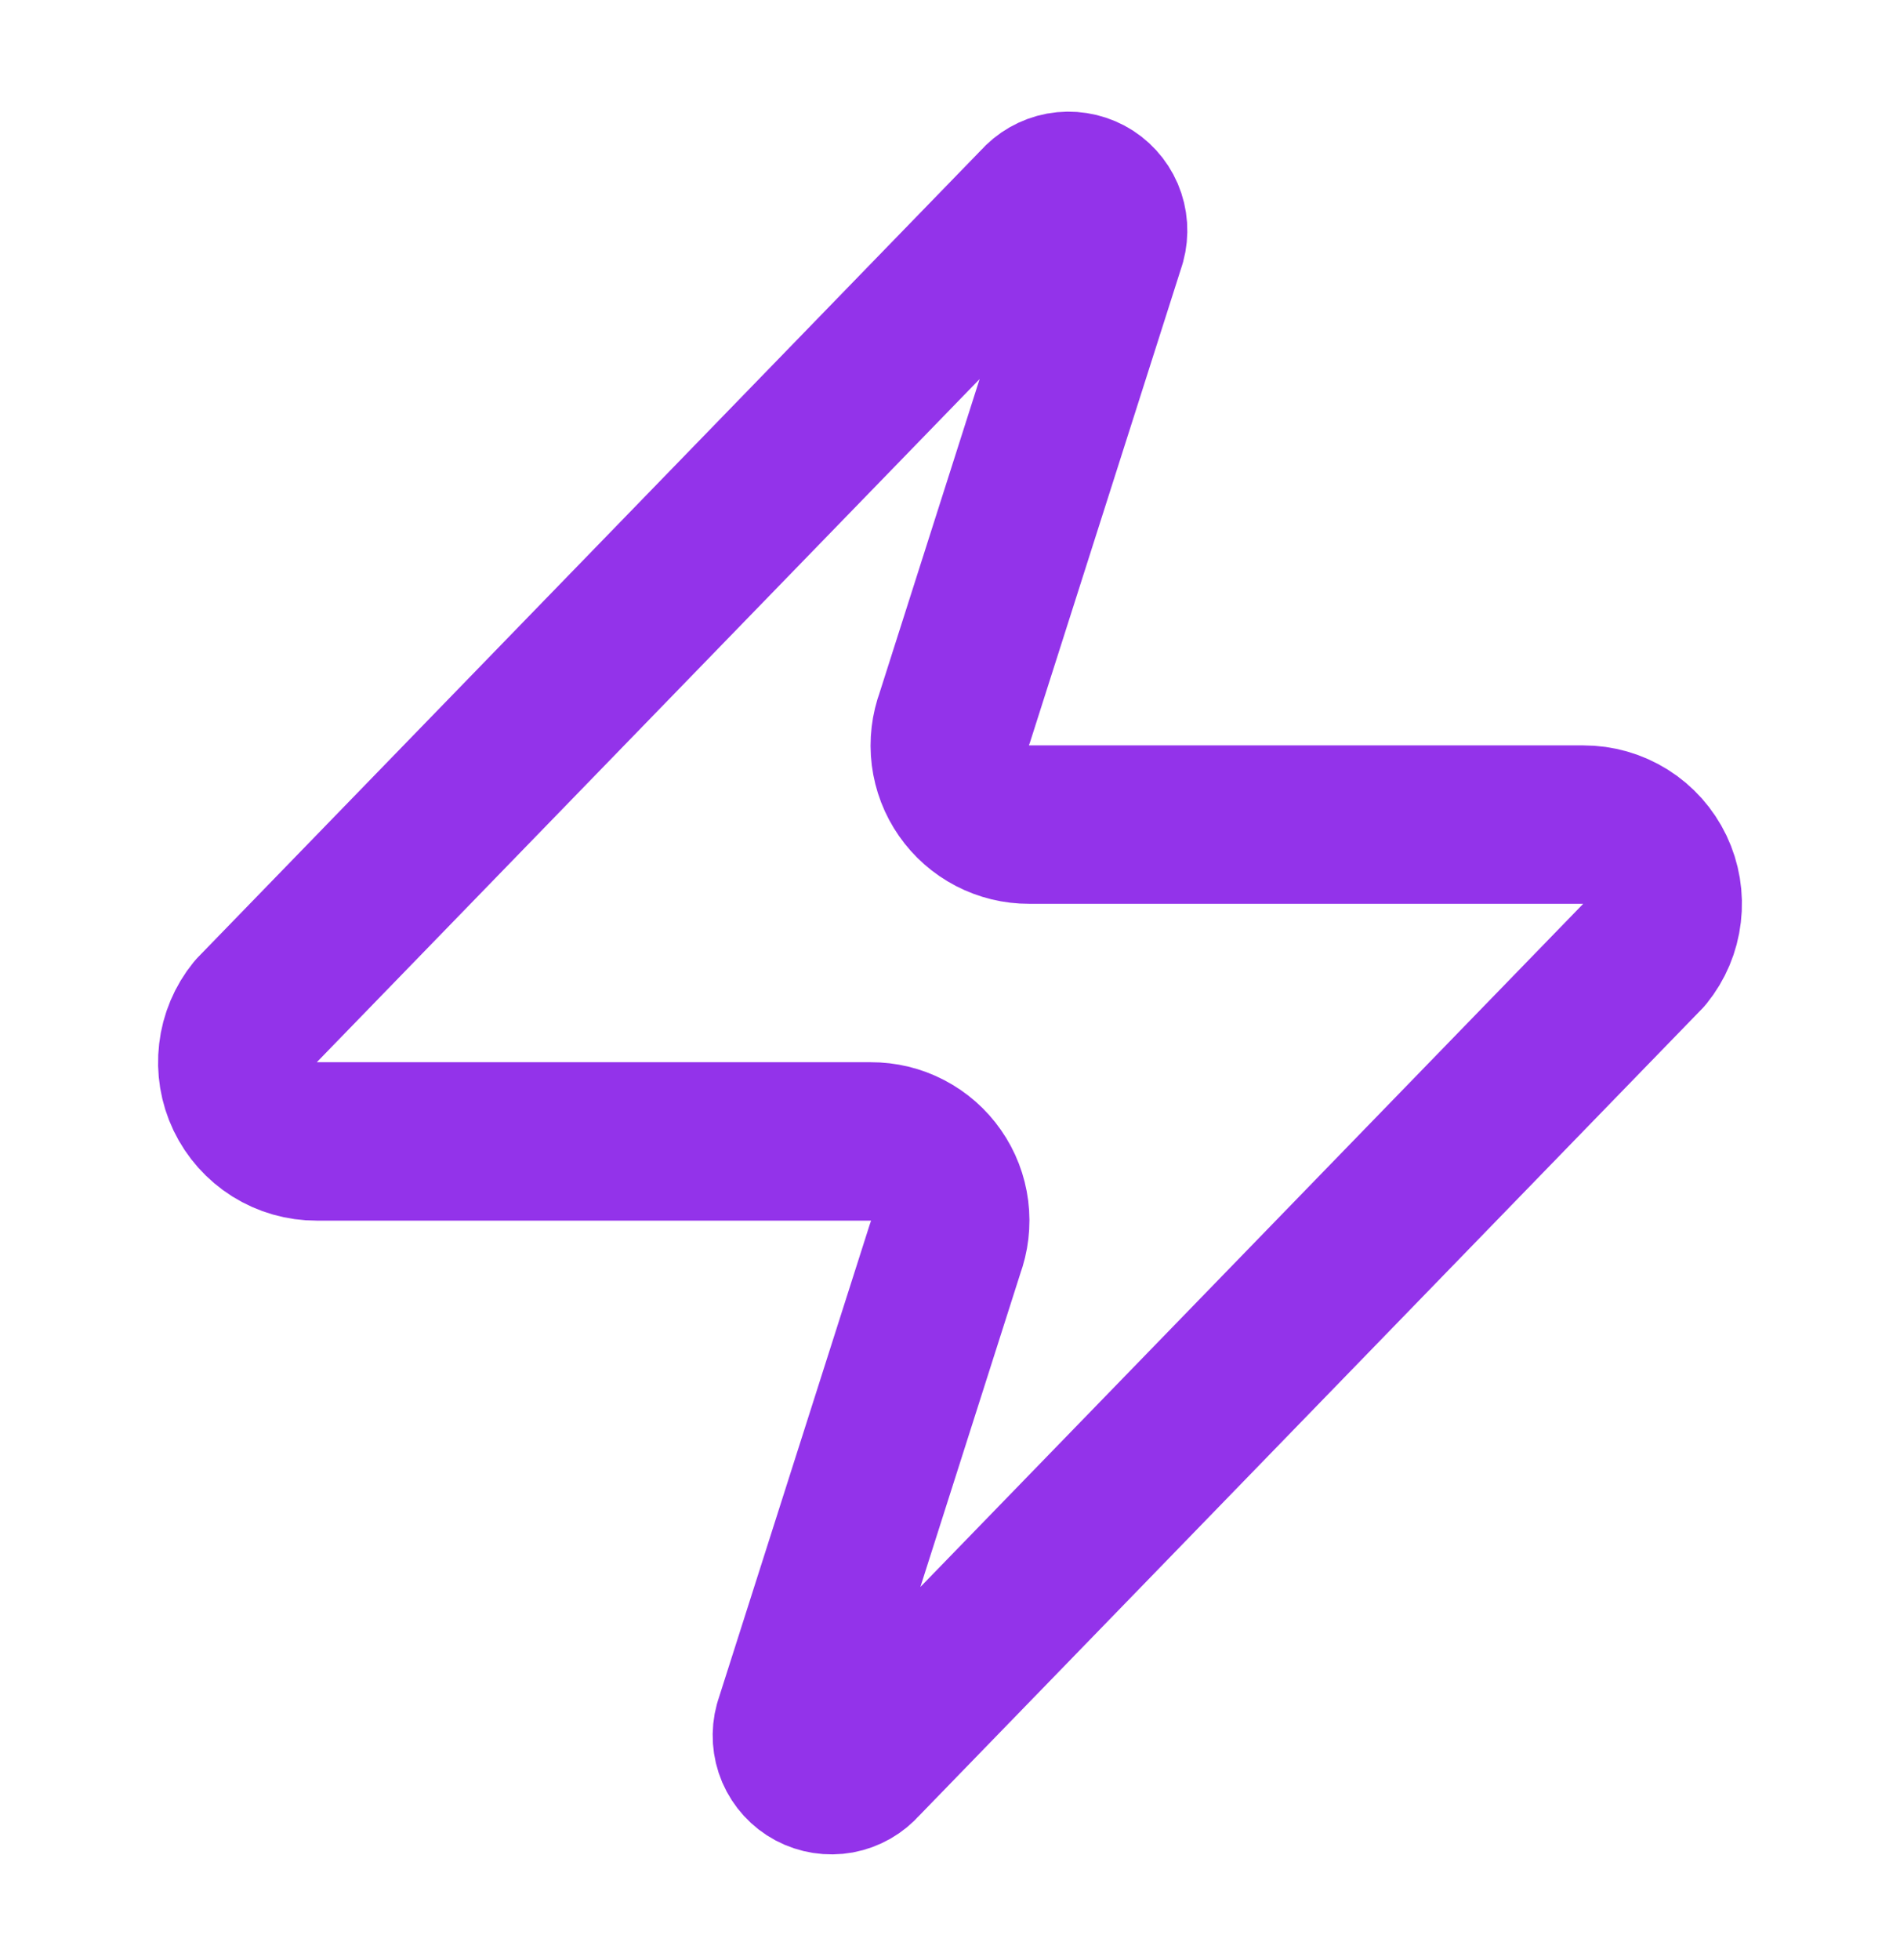 <svg width="32" height="33" viewBox="0 0 32 33" fill="none" xmlns="http://www.w3.org/2000/svg">
<path d="M5.333 19.217C5.081 19.218 4.834 19.147 4.62 19.013C4.406 18.878 4.235 18.686 4.126 18.459C4.017 18.231 3.975 17.977 4.005 17.727C4.034 17.476 4.134 17.239 4.293 17.043L17.493 3.443C17.592 3.329 17.727 3.252 17.876 3.224C18.025 3.197 18.178 3.221 18.312 3.292C18.445 3.363 18.55 3.478 18.61 3.617C18.669 3.756 18.68 3.911 18.64 4.057L16.08 12.083C16.005 12.285 15.979 12.503 16.006 12.717C16.033 12.931 16.111 13.135 16.235 13.312C16.358 13.489 16.522 13.633 16.714 13.733C16.905 13.832 17.118 13.884 17.333 13.883H26.667C26.919 13.882 27.166 13.953 27.38 14.087C27.594 14.221 27.765 14.414 27.874 14.641C27.983 14.869 28.025 15.123 27.995 15.373C27.966 15.624 27.866 15.861 27.707 16.057L14.507 29.657C14.408 29.771 14.273 29.848 14.124 29.876C13.975 29.903 13.822 29.879 13.688 29.808C13.555 29.737 13.45 29.622 13.39 29.483C13.331 29.344 13.32 29.189 13.36 29.043L15.92 21.017C15.995 20.815 16.021 20.597 15.994 20.383C15.967 20.169 15.889 19.965 15.765 19.788C15.642 19.611 15.478 19.467 15.286 19.367C15.095 19.267 14.882 19.216 14.667 19.217H5.333Z" stroke="#9333EA" stroke-width="2.667" stroke-linecap="round" stroke-linejoin="round"/>
</svg>
